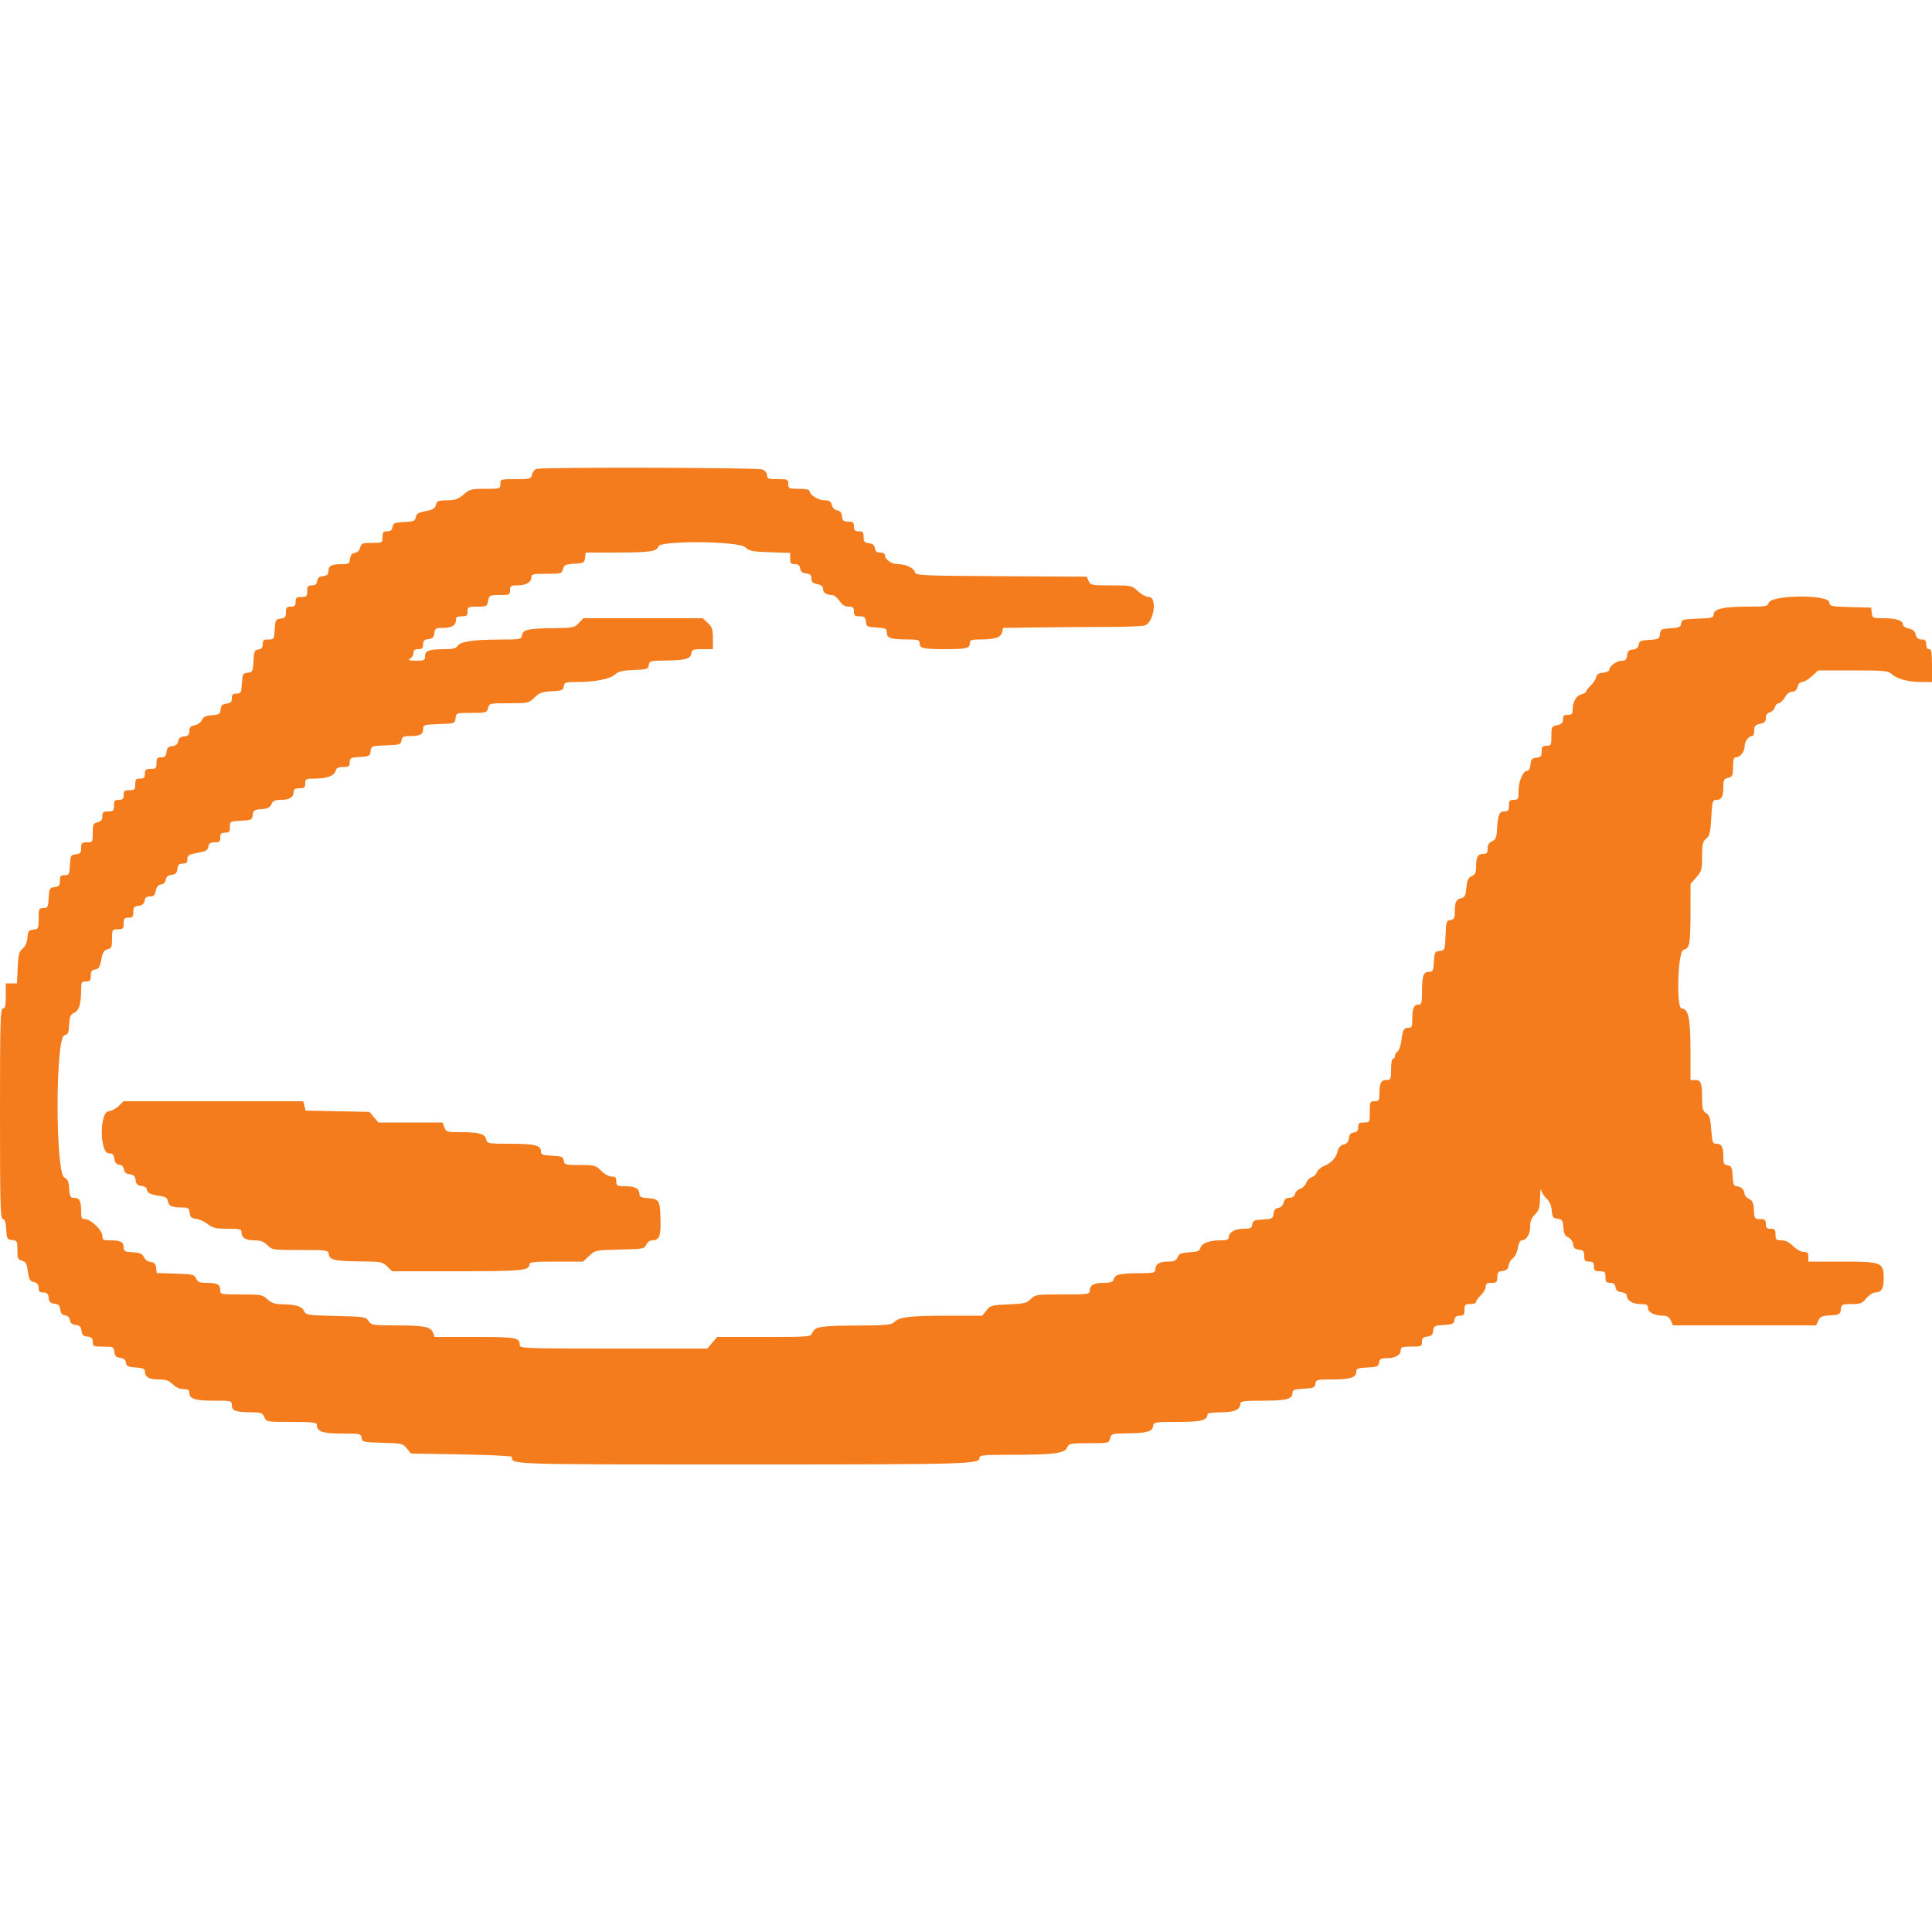 <svg id="svg" xmlns="http://www.w3.org/2000/svg" xmlns:xlink="http://www.w3.org/1999/xlink" width="400" height="400" viewBox="0, 0, 400,400"><g id="svgg"><path id="path0" d="M111.100 97.076 C 110.715 97.176,110.291 97.695,110.157 98.229 C 109.925 99.154,109.765 99.200,106.757 99.200 C 103.656 99.200,103.600 99.218,103.600 100.200 C 103.600 101.181,103.541 101.200,100.485 101.200 C 97.612 101.200,97.262 101.292,95.985 102.384 C 94.849 103.355,94.230 103.570,92.543 103.584 C 90.730 103.598,90.459 103.710,90.253 104.531 C 90.068 105.267,89.620 105.540,88.110 105.831 C 86.586 106.125,86.175 106.378,86.075 107.081 C 85.965 107.854,85.671 107.976,83.675 108.081 C 81.663 108.186,81.385 108.304,81.272 109.100 C 81.180 109.751,80.876 110.000,80.172 110.000 C 79.359 110.000,79.200 110.196,79.200 111.200 C 79.200 112.387,79.177 112.400,77.008 112.400 C 75.016 112.400,74.793 112.490,74.570 113.377 C 74.421 113.972,73.987 114.402,73.462 114.477 C 72.858 114.563,72.562 114.929,72.473 115.700 C 72.360 116.688,72.190 116.800,70.806 116.800 C 68.665 116.800,68.000 117.136,68.000 118.216 C 68.000 118.934,67.749 119.176,66.900 119.273 C 66.112 119.364,65.764 119.656,65.672 120.300 C 65.580 120.951,65.276 121.200,64.572 121.200 C 63.759 121.200,63.600 121.396,63.600 122.400 C 63.600 123.467,63.467 123.600,62.400 123.600 C 61.387 123.600,61.200 123.756,61.200 124.600 C 61.200 125.400,61.000 125.600,60.200 125.600 C 59.361 125.600,59.200 125.788,59.200 126.773 C 59.200 127.756,59.021 127.967,58.100 128.073 C 57.074 128.191,56.992 128.341,56.879 130.300 C 56.762 132.331,56.719 132.400,55.579 132.400 C 54.597 132.400,54.400 132.562,54.400 133.372 C 54.400 134.076,54.151 134.380,53.500 134.472 C 52.704 134.585,52.586 134.863,52.481 136.875 C 52.369 139.015,52.297 139.158,51.281 139.275 C 50.278 139.391,50.191 139.551,50.079 141.500 C 49.968 143.428,49.878 143.600,48.979 143.600 C 48.209 143.600,48.000 143.807,48.000 144.573 C 48.000 145.338,47.764 145.574,46.900 145.673 C 46.042 145.772,45.773 146.037,45.676 146.878 C 45.565 147.834,45.361 147.970,43.876 148.078 C 42.610 148.170,42.107 148.412,41.820 149.066 C 41.610 149.545,40.939 150.032,40.320 150.156 C 39.458 150.328,39.200 150.606,39.200 151.363 C 39.200 152.139,38.967 152.374,38.100 152.473 C 37.323 152.563,36.963 152.857,36.875 153.476 C 36.788 154.089,36.428 154.389,35.675 154.476 C 34.838 154.573,34.572 154.843,34.473 155.700 C 34.374 156.564,34.138 156.800,33.373 156.800 C 32.559 156.800,32.400 156.995,32.400 158.000 C 32.400 159.067,32.267 159.200,31.200 159.200 C 30.187 159.200,30.000 159.356,30.000 160.200 C 30.000 161.000,29.800 161.200,29.000 161.200 C 28.156 161.200,28.000 161.387,28.000 162.400 C 28.000 163.467,27.867 163.600,26.800 163.600 C 25.787 163.600,25.600 163.756,25.600 164.600 C 25.600 165.400,25.400 165.600,24.600 165.600 C 23.756 165.600,23.600 165.787,23.600 166.800 C 23.600 167.867,23.467 168.000,22.400 168.000 C 21.389 168.000,21.200 168.156,21.200 168.992 C 21.200 169.717,20.931 170.052,20.200 170.236 C 19.304 170.461,19.200 170.690,19.200 172.443 C 19.200 174.351,19.170 174.400,18.000 174.400 C 16.939 174.400,16.800 174.536,16.800 175.573 C 16.800 176.556,16.621 176.767,15.700 176.873 C 14.674 176.991,14.592 177.141,14.479 179.100 C 14.368 181.028,14.278 181.200,13.379 181.200 C 12.563 181.200,12.400 181.395,12.400 182.373 C 12.400 183.356,12.221 183.567,11.300 183.673 C 10.274 183.791,10.192 183.941,10.079 185.900 C 9.968 187.828,9.878 188.000,8.979 188.000 C 8.060 188.000,8.000 188.134,8.000 190.173 C 8.000 192.247,7.950 192.353,6.900 192.473 C 5.936 192.584,5.784 192.793,5.672 194.158 C 5.590 195.164,5.237 195.966,4.677 196.419 C 3.944 197.013,3.787 197.623,3.662 200.361 L 3.515 203.600 2.358 203.600 L 1.200 203.600 1.200 206.200 C 1.200 208.244,1.072 208.800,0.600 208.800 C 0.074 208.800,0.000 211.489,0.000 230.600 C 0.000 249.361,0.081 252.400,0.579 252.400 C 0.996 252.400,1.192 252.989,1.279 254.500 C 1.392 256.459,1.474 256.609,2.500 256.727 C 3.534 256.845,3.600 256.972,3.600 258.819 C 3.600 260.556,3.711 260.813,4.553 261.024 C 5.343 261.222,5.550 261.598,5.766 263.227 C 5.985 264.879,6.183 265.231,7.013 265.439 C 7.718 265.616,8.000 265.960,8.000 266.643 C 8.000 267.390,8.214 267.600,8.973 267.600 C 9.738 267.600,9.974 267.836,10.073 268.700 C 10.172 269.557,10.438 269.827,11.276 269.924 C 12.107 270.020,12.380 270.293,12.476 271.124 C 12.563 271.877,12.863 272.237,13.475 272.325 C 14.021 272.402,14.398 272.779,14.475 273.325 C 14.563 273.937,14.923 274.237,15.676 274.324 C 16.507 274.420,16.780 274.693,16.876 275.524 C 16.973 276.362,17.243 276.628,18.100 276.727 C 18.964 276.826,19.200 277.062,19.200 277.827 C 19.200 278.738,19.338 278.800,21.373 278.800 C 23.447 278.800,23.553 278.850,23.673 279.900 C 23.772 280.757,24.038 281.027,24.875 281.124 C 25.628 281.211,25.988 281.511,26.075 282.124 C 26.181 282.864,26.495 283.019,28.100 283.122 C 29.594 283.218,30.000 283.393,30.000 283.942 C 30.000 285.102,30.860 285.600,32.862 285.600 C 34.357 285.600,34.977 285.814,35.764 286.600 C 36.392 287.229,37.216 287.600,37.982 287.600 C 38.926 287.600,39.200 287.777,39.200 288.386 C 39.200 289.610,40.449 290.000,44.374 290.000 C 47.928 290.000,48.000 290.019,48.000 290.953 C 48.000 292.090,48.832 292.387,52.036 292.395 C 54.030 292.399,54.321 292.508,54.727 293.400 C 55.179 294.392,55.224 294.400,60.391 294.400 C 64.639 294.400,65.600 294.505,65.600 294.971 C 65.600 296.394,66.754 296.800,70.801 296.800 C 74.586 296.800,74.749 296.836,74.872 297.700 C 74.994 298.559,75.189 298.605,79.197 298.715 C 83.184 298.824,83.436 298.883,84.232 299.881 L 85.069 300.931 95.535 301.119 C 101.291 301.223,106.000 301.451,106.000 301.625 C 106.000 303.237,104.867 303.200,154.003 303.200 C 200.777 303.200,202.800 303.142,202.800 301.810 C 202.800 301.289,203.726 301.200,209.141 301.200 C 218.126 301.200,220.361 300.922,220.900 299.739 C 221.309 298.842,221.513 298.800,225.457 298.800 C 229.526 298.800,229.588 298.786,229.836 297.800 C 230.077 296.840,230.218 296.798,233.343 296.760 C 237.476 296.710,238.565 296.411,238.728 295.284 C 238.852 294.427,239.005 294.400,243.799 294.400 C 248.712 294.400,250.000 294.062,250.000 292.771 C 250.000 292.567,251.247 292.400,252.771 292.400 C 255.601 292.400,256.800 291.856,256.800 290.571 C 256.800 290.109,257.684 290.000,261.426 290.000 C 266.297 290.000,267.600 289.664,267.600 288.406 C 267.600 287.754,267.942 287.622,269.900 287.520 C 271.937 287.414,272.215 287.297,272.328 286.500 C 272.449 285.647,272.634 285.600,275.854 285.600 C 279.543 285.600,280.800 285.195,280.800 284.006 C 280.800 283.354,281.142 283.222,283.100 283.120 C 285.137 283.014,285.415 282.897,285.528 282.100 C 285.633 281.363,285.908 281.200,287.054 281.200 C 288.860 281.200,290.000 280.576,290.000 279.586 C 290.000 278.900,290.280 278.800,292.200 278.800 C 294.264 278.800,294.400 278.740,294.400 277.827 C 294.400 277.062,294.636 276.826,295.500 276.727 C 296.358 276.628,296.627 276.363,296.725 275.520 C 296.840 274.520,297.003 274.431,298.925 274.320 C 300.729 274.216,301.017 274.082,301.128 273.300 C 301.220 272.649,301.524 272.400,302.228 272.400 C 303.041 272.400,303.200 272.204,303.200 271.200 C 303.200 270.133,303.333 270.000,304.400 270.000 C 305.060 270.000,305.600 269.796,305.600 269.546 C 305.600 269.296,306.050 268.675,306.600 268.165 C 307.150 267.655,307.600 266.870,307.600 266.419 C 307.600 265.776,307.857 265.600,308.800 265.600 C 309.861 265.600,310.000 265.464,310.000 264.427 C 310.000 263.444,310.179 263.233,311.100 263.127 C 311.922 263.032,312.235 262.749,312.340 262.010 C 312.416 261.465,312.821 260.781,313.238 260.488 C 313.657 260.195,314.111 259.248,314.250 258.378 C 314.394 257.479,314.726 256.800,315.023 256.800 C 316.010 256.800,316.800 255.550,316.800 253.990 C 316.800 252.866,317.077 252.160,317.800 251.436 C 318.638 250.598,318.809 250.029,318.854 247.918 C 318.884 246.533,318.990 245.828,319.089 246.351 C 319.188 246.874,319.690 247.693,320.206 248.170 C 320.813 248.733,321.187 249.594,321.271 250.619 C 321.384 252.000,321.537 252.216,322.478 252.324 C 323.434 252.435,323.570 252.639,323.678 254.124 C 323.771 255.401,324.010 255.892,324.682 256.187 C 325.192 256.411,325.614 257.001,325.682 257.587 C 325.772 258.358,326.062 258.630,326.900 258.727 C 327.821 258.833,328.000 259.044,328.000 260.027 C 328.000 261.012,328.161 261.200,329.000 261.200 C 329.800 261.200,330.000 261.400,330.000 262.200 C 330.000 263.044,330.187 263.200,331.200 263.200 C 332.267 263.200,332.400 263.333,332.400 264.400 C 332.400 265.404,332.559 265.600,333.372 265.600 C 334.076 265.600,334.380 265.849,334.472 266.500 C 334.564 267.144,334.912 267.436,335.700 267.527 C 336.305 267.596,336.800 267.898,336.800 268.198 C 336.800 269.213,338.035 270.000,339.629 270.000 C 340.940 270.000,341.200 270.134,341.200 270.810 C 341.200 271.710,342.573 272.400,344.362 272.400 C 345.157 272.400,345.601 272.683,345.927 273.400 L 346.383 274.400 361.200 274.400 L 376.017 274.400 376.464 273.419 C 376.841 272.592,377.232 272.419,378.956 272.319 C 380.854 272.208,381.009 272.122,381.127 271.100 C 381.247 270.057,381.362 270.000,383.331 270.000 C 385.153 270.000,385.531 269.852,386.400 268.800 C 386.945 268.140,387.762 267.600,388.216 267.600 C 389.504 267.600,390.000 266.800,390.000 264.720 C 390.000 261.352,389.628 261.200,381.400 261.200 L 374.400 261.200 374.400 260.200 C 374.400 259.408,374.198 259.200,373.431 259.200 C 372.887 259.200,371.935 258.673,371.262 258.000 C 370.448 257.187,369.665 256.800,368.831 256.800 C 367.730 256.800,367.600 256.673,367.600 255.600 C 367.600 254.587,367.444 254.400,366.600 254.400 C 365.800 254.400,365.600 254.200,365.600 253.400 C 365.600 252.560,365.412 252.400,364.422 252.400 C 363.300 252.400,363.238 252.309,363.122 250.500 C 363.024 248.978,362.821 248.521,362.100 248.205 C 361.605 247.988,361.200 247.529,361.200 247.185 C 361.200 246.356,360.408 245.600,359.541 245.600 C 358.980 245.600,358.818 245.186,358.721 243.500 C 358.616 241.671,358.484 241.384,357.700 241.272 C 356.945 241.165,356.800 240.897,356.800 239.605 C 356.800 237.477,356.465 236.800,355.411 236.800 C 354.576 236.800,354.492 236.583,354.301 233.914 C 354.132 231.553,353.940 230.925,353.247 230.465 C 352.534 229.991,352.400 229.506,352.400 227.384 C 352.400 224.232,352.159 223.600,350.957 223.600 L 350.000 223.600 350.000 217.380 C 350.000 210.922,349.552 208.800,348.190 208.800 C 347.002 208.800,347.356 196.948,348.552 196.648 C 349.841 196.324,349.987 195.534,350.001 188.800 L 350.013 183.000 351.206 181.646 C 352.303 180.401,352.400 180.050,352.400 177.310 C 352.400 174.757,352.522 174.230,353.246 173.643 C 353.961 173.064,354.124 172.393,354.301 169.279 C 354.500 165.790,354.558 165.600,355.413 165.600 C 356.463 165.600,356.800 164.922,356.800 162.811 C 356.800 161.519,356.952 161.249,357.800 161.036 C 358.699 160.810,358.800 160.584,358.800 158.792 C 358.800 157.332,358.953 156.800,359.371 156.800 C 360.263 156.800,361.200 155.644,361.200 154.543 C 361.200 153.512,362.016 152.400,362.771 152.400 C 363.007 152.400,363.200 151.883,363.200 151.250 C 363.200 150.292,363.401 150.060,364.400 149.860 C 365.335 149.673,365.600 149.407,365.600 148.657 C 365.600 148.018,365.880 147.620,366.430 147.476 C 366.886 147.357,367.357 146.886,367.476 146.430 C 367.596 145.973,367.951 145.600,368.265 145.600 C 368.580 145.600,369.144 145.061,369.519 144.403 C 369.941 143.660,370.525 143.204,371.057 143.203 C 371.636 143.201,371.995 142.876,372.164 142.200 C 372.313 141.608,372.702 141.200,373.118 141.200 C 373.505 141.200,374.413 140.660,375.136 140.000 L 376.449 138.800 383.641 138.800 C 390.086 138.800,390.916 138.877,391.628 139.540 C 392.726 140.563,395.074 141.200,397.746 141.200 L 400.000 141.200 400.000 137.800 C 400.000 135.044,399.886 134.400,399.400 134.400 C 399.027 134.400,398.800 134.022,398.800 133.400 C 398.800 132.612,398.597 132.400,397.843 132.400 C 397.153 132.400,396.816 132.118,396.633 131.388 C 396.454 130.674,396.028 130.306,395.189 130.138 C 394.535 130.007,394.000 129.659,394.000 129.364 C 394.000 128.484,392.599 128.000,390.053 128.000 C 387.732 128.000,387.649 127.964,387.527 126.900 L 387.400 125.800 383.126 125.687 C 379.058 125.579,378.846 125.531,378.726 124.687 C 378.493 123.046,366.723 123.153,366.200 124.801 C 365.967 125.535,365.593 125.600,361.633 125.600 C 356.817 125.600,354.800 126.079,354.800 127.223 C 354.800 127.880,354.410 127.981,351.500 128.084 C 348.447 128.191,348.191 128.266,348.075 129.080 C 347.967 129.839,347.663 129.976,345.875 130.080 C 343.953 130.191,343.791 130.280,343.675 131.280 C 343.560 132.280,343.397 132.369,341.475 132.480 C 339.689 132.583,339.383 132.722,339.275 133.476 C 339.188 134.089,338.828 134.389,338.075 134.476 C 337.238 134.573,336.972 134.843,336.873 135.700 C 336.774 136.562,336.538 136.800,335.778 136.800 C 334.715 136.800,333.200 137.895,333.200 138.664 C 333.200 138.931,332.616 139.206,331.903 139.275 C 330.975 139.364,330.567 139.627,330.467 140.200 C 330.390 140.640,329.893 141.412,329.363 141.916 C 328.833 142.420,328.400 142.986,328.400 143.173 C 328.400 143.360,327.944 143.628,327.386 143.768 C 326.322 144.035,325.600 145.352,325.600 147.026 C 325.600 147.798,325.393 148.000,324.600 148.000 C 323.814 148.000,323.600 148.203,323.600 148.950 C 323.600 149.686,323.329 149.954,322.400 150.140 C 321.258 150.368,321.200 150.477,321.200 152.390 C 321.200 154.267,321.134 154.400,320.200 154.400 C 319.361 154.400,319.200 154.588,319.200 155.573 C 319.200 156.556,319.021 156.767,318.100 156.873 C 317.183 156.979,316.979 157.217,316.875 158.300 C 316.798 159.093,316.529 159.600,316.185 159.600 C 315.319 159.600,314.400 161.753,314.400 163.780 C 314.400 165.455,314.320 165.600,313.400 165.600 C 312.556 165.600,312.400 165.787,312.400 166.800 C 312.400 167.807,312.242 168.000,311.418 168.000 C 310.371 168.000,310.129 168.669,309.903 172.200 C 309.824 173.419,309.586 173.894,308.900 174.195 C 308.279 174.467,308.000 174.932,308.000 175.695 C 308.000 176.594,307.821 176.800,307.043 176.800 C 305.945 176.800,305.600 177.455,305.600 179.538 C 305.600 180.681,305.399 181.099,304.700 181.405 C 303.988 181.718,303.758 182.217,303.600 183.797 C 303.440 185.390,303.238 185.823,302.600 185.943 C 301.504 186.148,301.213 186.717,301.206 188.672 C 301.201 190.100,301.068 190.363,300.300 190.472 C 299.468 190.590,299.391 190.832,299.284 193.675 C 299.170 196.687,299.145 196.753,298.084 196.875 C 297.077 196.991,296.991 197.150,296.879 199.100 C 296.770 200.998,296.669 201.200,295.826 201.200 C 294.692 201.200,294.413 202.046,294.405 205.500 C 294.401 207.684,294.304 208.000,293.643 208.000 C 292.708 208.000,292.400 208.750,292.400 211.033 C 292.400 212.515,292.275 212.800,291.624 212.800 C 290.627 212.800,290.449 213.119,290.137 215.467 C 289.995 216.530,289.636 217.544,289.340 217.720 C 289.043 217.896,288.800 218.301,288.800 218.620 C 288.800 218.939,288.620 219.200,288.400 219.200 C 288.180 219.200,288.000 220.190,288.000 221.400 C 288.000 223.454,287.936 223.600,287.043 223.600 C 285.933 223.600,285.600 224.253,285.600 226.433 C 285.600 227.838,285.497 228.000,284.600 228.000 C 283.655 228.000,283.600 228.120,283.600 230.200 C 283.600 232.378,283.588 232.400,282.400 232.400 C 281.396 232.400,281.200 232.559,281.200 233.372 C 281.200 234.076,280.951 234.380,280.300 234.472 C 279.665 234.562,279.364 234.913,279.277 235.662 C 279.192 236.400,278.857 236.799,278.183 236.968 C 277.554 237.126,277.121 237.598,276.952 238.306 C 276.610 239.747,275.703 240.746,274.147 241.397 C 273.448 241.688,272.764 242.284,272.625 242.720 C 272.487 243.157,272.022 243.606,271.592 243.718 C 271.162 243.831,270.641 244.365,270.436 244.907 C 270.230 245.448,269.674 245.992,269.201 246.116 C 268.728 246.239,268.243 246.714,268.124 247.170 C 267.981 247.715,267.582 248.000,266.961 248.000 C 266.292 248.000,265.944 248.286,265.770 248.977 C 265.621 249.572,265.187 250.002,264.662 250.077 C 264.062 250.163,263.762 250.528,263.675 251.280 C 263.560 252.280,263.397 252.369,261.475 252.480 C 259.671 252.584,259.383 252.718,259.272 253.500 C 259.162 254.276,258.904 254.400,257.401 254.400 C 255.619 254.400,254.400 255.143,254.400 256.229 C 254.400 256.638,253.897 256.800,252.626 256.800 C 250.344 256.800,248.776 257.405,248.520 258.385 C 248.358 259.004,247.901 259.185,246.258 259.281 C 244.570 259.379,244.129 259.562,243.805 260.300 C 243.489 261.021,243.087 261.200,241.785 261.200 C 240.031 261.200,239.200 261.740,239.200 262.880 C 239.200 263.515,238.809 263.601,235.900 263.605 C 231.920 263.612,230.902 263.849,230.586 264.843 C 230.395 265.445,229.959 265.600,228.453 265.600 C 226.449 265.600,225.600 266.100,225.600 267.280 C 225.600 267.939,225.125 268.000,219.982 268.000 C 214.586 268.000,214.326 268.038,213.404 268.959 C 212.558 269.805,212.012 269.935,208.784 270.059 C 205.348 270.191,205.070 270.268,204.247 271.300 L 203.370 272.400 196.541 272.400 C 188.493 272.400,186.322 272.640,185.237 273.652 C 184.520 274.319,183.688 274.404,177.517 274.440 C 169.777 274.484,168.770 274.644,168.205 275.913 C 167.813 276.794,167.741 276.800,158.141 276.800 L 148.471 276.800 147.461 278.000 L 146.452 279.200 127.026 279.200 C 108.586 279.200,107.600 279.163,107.600 278.480 C 107.600 276.920,106.935 276.800,98.310 276.800 L 89.980 276.800 89.622 275.857 C 89.169 274.666,87.746 274.410,81.549 274.404 C 77.174 274.400,76.862 274.347,76.301 273.501 C 75.733 272.646,75.408 272.596,69.529 272.460 C 63.698 272.326,63.333 272.271,62.977 271.472 C 62.531 270.472,61.356 270.094,58.521 270.040 C 56.891 270.009,56.208 269.784,55.362 269.000 C 54.349 268.061,54.018 268.000,49.942 268.000 C 45.629 268.000,45.600 267.994,45.600 267.043 C 45.600 265.920,44.949 265.600,42.662 265.600 C 41.311 265.600,40.914 265.427,40.595 264.700 C 40.230 263.868,39.906 263.791,36.325 263.686 L 32.450 263.572 32.325 262.486 C 32.230 261.663,31.955 261.371,31.187 261.282 C 30.601 261.214,30.011 260.792,29.787 260.282 C 29.480 259.581,29.009 259.375,27.500 259.278 C 25.810 259.170,25.600 259.053,25.600 258.221 C 25.600 257.132,24.938 256.800,22.767 256.800 C 21.391 256.800,21.200 256.686,21.200 255.864 C 21.200 254.737,18.778 252.400,17.611 252.400 C 16.934 252.400,16.800 252.140,16.800 250.833 C 16.800 248.662,16.468 248.000,15.379 248.000 C 14.547 248.000,14.430 247.790,14.322 246.100 C 14.227 244.619,14.014 244.118,13.356 243.829 C 11.439 242.987,11.443 214.594,13.361 214.320 C 14.069 214.219,14.219 213.881,14.319 212.156 C 14.417 210.470,14.600 210.037,15.362 209.690 C 16.372 209.230,16.800 207.818,16.800 204.950 C 16.800 203.350,16.886 203.200,17.800 203.200 C 18.639 203.200,18.800 203.011,18.800 202.028 C 18.800 201.117,19.000 200.827,19.700 200.728 C 20.425 200.625,20.672 200.229,20.969 198.690 C 21.260 197.180,21.533 196.732,22.269 196.547 C 23.085 196.342,23.200 196.072,23.200 194.357 C 23.200 192.449,23.230 192.400,24.400 192.400 C 25.467 192.400,25.600 192.267,25.600 191.200 C 25.600 190.187,25.756 190.000,26.600 190.000 C 27.439 190.000,27.600 189.812,27.600 188.827 C 27.600 187.844,27.779 187.633,28.700 187.527 C 29.488 187.436,29.836 187.144,29.928 186.500 C 30.021 185.846,30.324 185.600,31.038 185.600 C 31.805 185.600,32.072 185.342,32.256 184.422 C 32.416 183.619,32.763 183.205,33.346 183.122 C 33.870 183.047,34.248 182.662,34.325 182.124 C 34.412 181.511,34.772 181.211,35.525 181.124 C 36.362 181.027,36.628 180.757,36.727 179.900 C 36.826 179.036,37.062 178.800,37.827 178.800 C 38.578 178.800,38.800 178.588,38.800 177.873 C 38.800 177.069,39.078 176.897,40.900 176.573 C 42.636 176.265,43.022 176.044,43.128 175.300 C 43.227 174.600,43.517 174.400,44.428 174.400 C 45.411 174.400,45.600 174.239,45.600 173.400 C 45.600 172.600,45.800 172.400,46.600 172.400 C 47.441 172.400,47.600 172.212,47.600 171.220 C 47.600 170.064,47.647 170.037,49.900 169.920 C 52.065 169.807,52.207 169.737,52.324 168.722 C 52.435 167.766,52.639 167.630,54.124 167.522 C 55.412 167.428,55.891 167.192,56.195 166.500 C 56.511 165.779,56.913 165.600,58.215 165.600 C 59.969 165.600,60.800 165.060,60.800 163.920 C 60.800 163.387,61.111 163.200,62.000 163.200 C 63.013 163.200,63.200 163.044,63.200 162.200 C 63.200 161.268,63.335 161.200,65.174 161.200 C 67.658 161.200,69.218 160.619,69.485 159.595 C 69.641 158.999,70.032 158.800,71.047 158.800 C 72.216 158.800,72.400 158.667,72.400 157.821 C 72.400 156.922,72.572 156.832,74.500 156.721 C 76.450 156.609,76.609 156.523,76.725 155.516 C 76.847 154.455,76.913 154.430,79.925 154.316 C 82.768 154.209,83.010 154.132,83.128 153.300 C 83.235 152.545,83.503 152.400,84.795 152.400 C 86.940 152.400,87.600 152.064,87.600 150.973 C 87.600 150.071,87.735 150.028,90.900 149.916 C 94.170 149.801,94.201 149.790,94.327 148.700 C 94.453 147.603,94.463 147.600,97.619 147.600 C 100.662 147.600,100.794 147.561,101.036 146.600 C 101.283 145.615,101.348 145.600,105.367 145.600 C 109.345 145.600,109.479 145.570,110.653 144.422 C 111.667 143.430,112.233 143.225,114.229 143.122 C 116.339 143.013,116.614 142.901,116.728 142.100 C 116.846 141.268,117.060 141.200,119.573 141.200 C 123.223 141.200,126.379 140.559,127.384 139.615 C 128.019 139.019,128.905 138.811,131.205 138.719 C 133.964 138.609,134.210 138.529,134.328 137.700 C 134.448 136.854,134.653 136.798,137.728 136.760 C 141.876 136.710,142.965 136.412,143.128 135.284 C 143.242 134.496,143.492 134.400,145.428 134.400 L 147.600 134.400 147.600 132.181 C 147.600 130.295,147.441 129.815,146.542 128.981 L 145.483 128.000 133.122 128.000 L 120.762 128.000 119.835 129.000 C 118.968 129.936,118.641 130.003,114.754 130.047 C 109.366 130.109,108.236 130.355,108.072 131.503 C 107.948 132.373,107.803 132.401,103.272 132.417 C 97.861 132.438,95.228 132.850,94.720 133.757 C 94.456 134.229,93.754 134.401,92.080 134.405 C 88.831 134.413,88.000 134.707,88.000 135.847 C 88.000 136.719,87.839 136.799,86.100 136.788 C 84.615 136.778,84.353 136.687,84.900 136.368 C 85.285 136.144,85.600 135.609,85.600 135.180 C 85.600 134.615,85.875 134.400,86.600 134.400 C 87.393 134.400,87.600 134.198,87.600 133.427 C 87.600 132.662,87.836 132.426,88.700 132.327 C 89.564 132.227,89.827 131.964,89.927 131.100 C 90.042 130.093,90.197 130.000,91.747 130.000 C 93.564 130.000,94.400 129.471,94.400 128.320 C 94.400 127.787,94.711 127.600,95.600 127.600 C 96.613 127.600,96.800 127.444,96.800 126.600 C 96.800 125.666,96.933 125.600,98.810 125.600 C 100.723 125.600,100.832 125.542,101.060 124.400 C 101.291 123.245,101.381 123.200,103.450 123.200 C 105.477 123.200,105.600 123.143,105.600 122.200 C 105.600 121.320,105.772 121.200,107.026 121.200 C 108.858 121.200,110.000 120.580,110.000 119.586 C 110.000 118.871,110.286 118.800,113.157 118.800 C 116.172 118.800,116.324 118.756,116.559 117.821 C 116.775 116.959,117.057 116.827,118.902 116.721 C 120.858 116.608,121.009 116.526,121.127 115.500 L 121.253 114.400 127.377 114.400 C 134.460 114.400,136.028 114.178,136.300 113.139 C 136.631 111.875,152.945 112.020,154.305 113.300 C 155.147 114.092,155.764 114.216,159.431 114.336 L 163.600 114.473 163.600 115.636 C 163.600 116.602,163.765 116.800,164.572 116.800 C 165.276 116.800,165.580 117.049,165.672 117.700 C 165.764 118.344,166.112 118.636,166.900 118.727 C 167.746 118.824,168.000 119.067,168.000 119.777 C 168.000 120.483,168.283 120.757,169.200 120.940 C 170.033 121.107,170.400 121.415,170.400 121.947 C 170.400 122.727,171.127 123.199,172.333 123.201 C 172.700 123.202,173.360 123.741,173.800 124.400 C 174.365 125.245,174.924 125.598,175.700 125.599 C 176.606 125.600,176.800 125.776,176.800 126.600 C 176.800 127.439,176.988 127.600,177.973 127.600 C 178.956 127.600,179.167 127.779,179.273 128.700 C 179.391 129.726,179.541 129.808,181.500 129.921 C 183.398 130.030,183.600 130.131,183.600 130.974 C 183.600 132.108,184.446 132.387,187.900 132.395 C 190.084 132.399,190.400 132.496,190.400 133.157 C 190.400 134.225,191.134 134.400,195.600 134.400 C 200.066 134.400,200.800 134.225,200.800 133.157 C 200.800 132.518,201.103 132.400,202.750 132.400 C 205.940 132.400,207.181 132.017,207.449 130.949 L 207.687 130.000 214.943 129.903 C 218.935 129.850,225.350 129.804,229.200 129.801 C 233.050 129.799,236.578 129.659,237.039 129.491 C 238.941 128.797,239.649 123.600,237.842 123.600 C 237.316 123.600,236.307 123.060,235.600 122.400 C 234.339 121.222,234.237 121.200,230.053 121.200 C 226.015 121.200,225.769 121.152,225.395 120.300 L 225.000 119.400 207.326 119.296 C 190.573 119.197,189.639 119.153,189.418 118.457 C 189.123 117.528,187.552 116.800,185.843 116.800 C 184.541 116.800,183.200 115.820,183.200 114.869 C 183.200 114.611,182.763 114.400,182.228 114.400 C 181.524 114.400,181.220 114.151,181.128 113.500 C 181.036 112.856,180.688 112.564,179.900 112.473 C 178.979 112.367,178.800 112.156,178.800 111.173 C 178.800 110.188,178.639 110.000,177.800 110.000 C 177.000 110.000,176.800 109.800,176.800 109.000 C 176.800 108.161,176.612 108.000,175.627 108.000 C 174.644 108.000,174.433 107.821,174.327 106.900 C 174.238 106.129,173.942 105.763,173.338 105.677 C 172.813 105.602,172.379 105.172,172.230 104.577 C 172.034 103.797,171.724 103.597,170.692 103.587 C 169.390 103.573,167.600 102.444,167.600 101.636 C 167.600 101.374,166.721 101.200,165.400 101.200 C 163.320 101.200,163.200 101.145,163.200 100.200 C 163.200 99.255,163.080 99.200,161.000 99.200 C 159.058 99.200,158.800 99.105,158.800 98.390 C 158.800 97.889,158.409 97.432,157.774 97.190 C 156.761 96.805,112.551 96.696,111.100 97.076 M24.591 228.973 C 24.056 229.507,23.119 230.002,22.509 230.073 C 20.545 230.298,20.615 238.800,22.581 238.800 C 23.337 238.800,23.574 239.039,23.673 239.900 C 23.763 240.677,24.057 241.037,24.675 241.125 C 25.221 241.202,25.598 241.579,25.675 242.125 C 25.763 242.737,26.123 243.037,26.876 243.124 C 27.707 243.220,27.980 243.493,28.076 244.324 C 28.173 245.162,28.443 245.428,29.300 245.527 C 29.905 245.596,30.400 245.901,30.400 246.203 C 30.400 246.954,31.110 247.333,32.995 247.586 C 34.177 247.745,34.629 248.007,34.741 248.600 C 34.949 249.696,35.518 249.987,37.473 249.994 C 39.000 249.999,39.158 250.097,39.273 251.100 C 39.375 251.982,39.631 252.226,40.570 252.333 C 41.214 252.407,42.311 252.902,43.008 253.433 C 44.075 254.247,44.727 254.400,47.138 254.400 C 49.627 254.400,50.000 254.494,50.000 255.120 C 50.000 256.272,50.836 256.800,52.662 256.800 C 53.944 256.800,54.610 257.047,55.364 257.800 C 56.338 258.775,56.511 258.800,62.154 258.800 C 67.822 258.800,67.947 258.819,68.072 259.684 C 68.244 260.873,69.318 261.112,74.682 261.160 C 78.903 261.198,79.222 261.258,80.164 262.200 L 81.164 263.200 94.608 263.200 C 108.067 263.200,109.600 263.055,109.600 261.786 C 109.600 261.299,110.544 261.200,115.158 261.200 L 120.715 261.200 121.987 260.012 C 123.243 258.839,123.326 258.822,128.330 258.712 C 133.152 258.605,133.419 258.556,133.795 257.700 C 134.021 257.185,134.543 256.800,135.015 256.800 C 136.435 256.800,136.802 256.004,136.760 253.020 C 136.698 248.600,136.508 248.222,134.284 248.078 C 132.805 247.982,132.400 247.806,132.400 247.258 C 132.400 246.096,131.538 245.600,129.520 245.600 C 127.739 245.600,127.600 245.528,127.600 244.600 C 127.600 243.808,127.398 243.600,126.631 243.600 C 126.087 243.600,125.135 243.073,124.462 242.400 C 123.328 241.266,123.084 241.200,120.059 241.200 C 117.042 241.200,116.848 241.148,116.728 240.300 C 116.615 239.503,116.337 239.386,114.300 239.280 C 112.342 239.178,112.000 239.046,112.000 238.394 C 112.000 237.129,110.692 236.800,105.670 236.800 C 100.970 236.800,100.883 236.783,100.649 235.851 C 100.365 234.720,99.149 234.400,95.140 234.400 C 92.564 234.400,92.355 234.333,92.000 233.400 L 91.620 232.400 84.991 232.400 L 78.362 232.400 77.416 231.300 L 76.471 230.200 69.872 230.074 L 63.273 229.947 63.029 228.974 L 62.785 228.000 44.174 228.000 L 25.564 228.000 24.591 228.973 " stroke="none" fill="#f47c1c" fill-rule="evenodd"></path><path id="path1" d="" stroke="none" fill="#f47c24" fill-rule="evenodd"></path></g></svg>